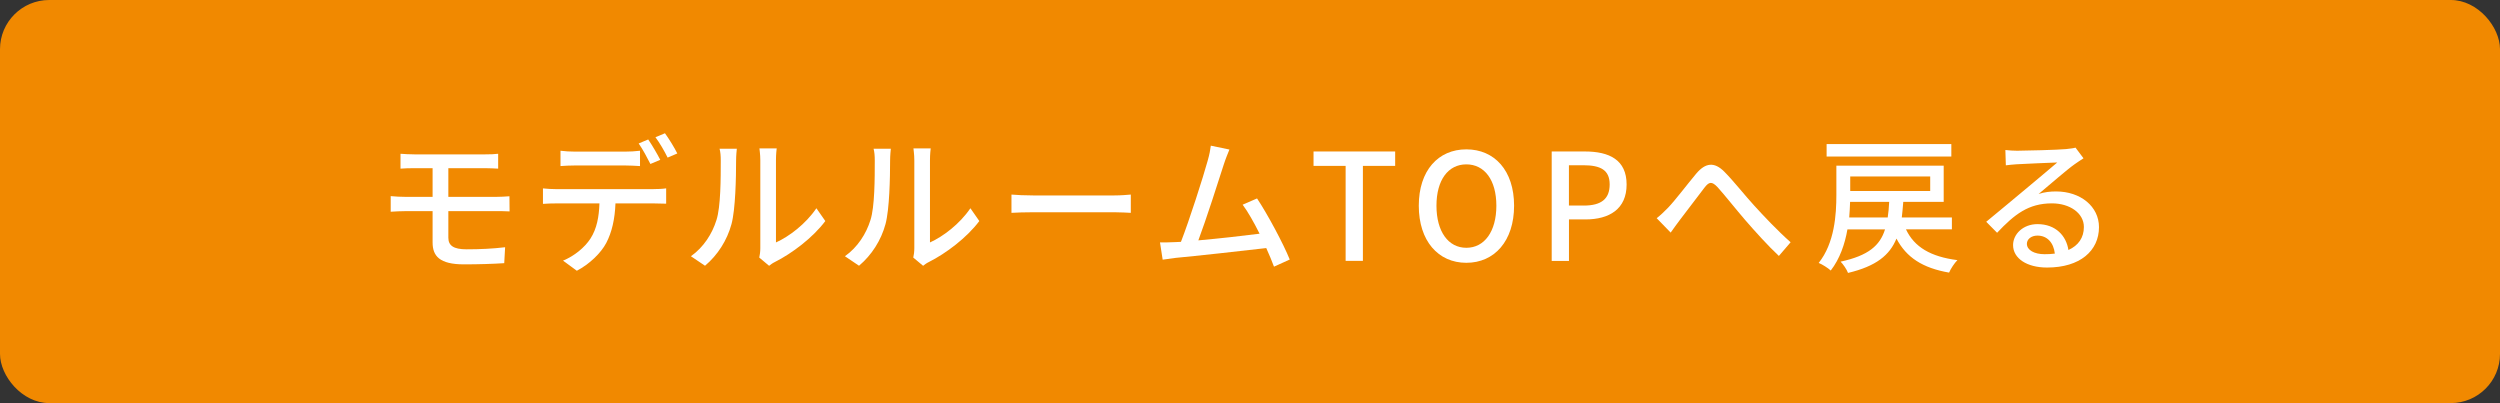 <?xml version="1.0" encoding="UTF-8"?><svg id="_レイヤー_1" xmlns="http://www.w3.org/2000/svg" viewBox="0 0 543 87.55"><rect x="0" y="0" width="543" height="87.55" fill="#333333" stroke="none"/><defs><style>.cls-1{fill:#fff;}.cls-2{isolation:isolate;}.cls-3{fill:#f18900;}</style></defs><rect id="_長方形_39-2" class="cls-3" width="543" height="87.55" rx="10.69" ry="10.69"/><g id="_資料請求-2" class="cls-2"><g class="cls-2"><path class="cls-1" d="m97.38,51.63c0,1.71,1.13,2.52,3.94,2.52,2.97,0,5.72-.13,8.39-.45l-.19,3.46c-2.36.16-5.68.26-8.75.26-5.33,0-6.81-1.84-6.81-4.75v-6.81h-5.84c-.87,0-2.32.06-3.26.13v-3.39c.9.1,2.33.16,3.26.16h5.84v-6.23h-3.97c-1.13,0-2.1.03-3,.1v-3.23c.9.06,1.87.13,3,.13h15.43c1.07,0,2.03-.03,2.78-.13v3.23c-.81-.03-1.61-.1-2.78-.1h-8.04v6.23h10.4c.68,0,2.1-.06,2.87-.13l.03,3.29c-.84-.06-2.13-.06-2.84-.06h-10.46v5.78Z"/><path class="cls-1" d="m141.98,41.07c.68,0,1.91-.03,2.71-.16v3.33c-.74-.03-1.87-.06-2.71-.06h-8.3c-.13,3.42-.78,6.26-2,8.59-1.16,2.2-3.62,4.58-6.39,6.04l-3-2.2c2.39-.97,4.71-2.84,5.97-4.81,1.39-2.16,1.84-4.75,1.94-7.62h-9.33c-.97,0-2.03.03-2.94.1v-3.36c.94.1,1.94.16,2.94.16h21.12Zm-17.08-5.13c-1.1,0-2.29.06-3.16.13v-3.33c.97.13,2.1.19,3.13.19h10.91c1,0,2.23-.06,3.23-.19v3.33c-1.03-.06-2.2-.13-3.23-.13h-10.88Zm16.37-.32c-.65-1.29-1.68-3.23-2.55-4.46l2.07-.87c.81,1.16,1.97,3.16,2.62,4.42l-2.13.9Zm3.16-6.68c.87,1.2,2.1,3.2,2.68,4.39l-2.1.9c-.68-1.39-1.74-3.23-2.65-4.42l2.07-.87Z"/><path class="cls-1" d="m150.06,55.66c2.78-1.97,4.62-4.88,5.55-7.85.94-2.87.94-9.17.94-12.88,0-1.1-.06-1.87-.26-2.62h3.75c-.03.26-.16,1.45-.16,2.58,0,3.68-.13,10.56-1,13.79-.97,3.55-3,6.72-5.75,9.04l-3.07-2.07Zm14.85.29c.13-.55.23-1.29.23-2.03v-19.11c0-1.32-.19-2.39-.19-2.58h3.75c-.03.19-.16,1.26-.16,2.58v17.85c2.81-1.26,6.46-4,8.78-7.43l1.94,2.78c-2.74,3.65-7.26,7.04-10.98,8.91-.55.26-.87.55-1.23.81l-2.13-1.78Z"/><path class="cls-1" d="m183.51,55.66c2.78-1.97,4.62-4.88,5.55-7.85.94-2.87.94-9.17.94-12.88,0-1.1-.06-1.87-.26-2.62h3.75c-.03.26-.16,1.45-.16,2.58,0,3.68-.13,10.56-1,13.79-.97,3.55-3,6.72-5.75,9.04l-3.07-2.07Zm14.85.29c.13-.55.23-1.29.23-2.03v-19.11c0-1.32-.19-2.39-.19-2.58h3.75c-.03.19-.16,1.26-.16,2.58v17.85c2.81-1.26,6.46-4,8.78-7.43l1.94,2.78c-2.74,3.65-7.26,7.04-10.98,8.91-.55.26-.87.55-1.23.81l-2.13-1.78Z"/><path class="cls-1" d="m219.68,42.26c1.03.1,3.03.19,4.78.19h17.53c1.58,0,2.84-.13,3.62-.19v3.97c-.71-.03-2.16-.13-3.58-.13h-17.56c-1.81,0-3.71.06-4.78.13v-3.97Z"/><path class="cls-1" d="m276.71,57.92c-.42-1.13-1-2.55-1.68-4.04-5.13.61-15.47,1.74-19.66,2.13-.81.1-1.87.26-2.84.39l-.58-3.75c1,0,2.26,0,3.23-.06.39-.03.84-.03,1.32-.06,1.81-4.62,4.88-14.24,5.78-17.53.45-1.55.58-2.42.71-3.36l4.04.84c-.35.87-.77,1.84-1.23,3.26-.97,3.07-3.91,12.2-5.52,16.47,4.39-.39,9.85-1,13.3-1.45-1.23-2.45-2.55-4.81-3.68-6.3l3.13-1.36c2.26,3.39,5.71,9.82,7.1,13.27l-3.42,1.55Z"/><path class="cls-1" d="m292.27,36.03h-6.97v-3.13h17.73v3.13h-7.01v20.63h-3.75v-20.63Z"/><path class="cls-1" d="m308.16,44.68c0-7.65,4.23-12.24,10.33-12.24s10.37,4.58,10.37,12.24-4.26,12.4-10.37,12.4-10.33-4.75-10.33-12.4Zm16.85,0c0-5.59-2.58-8.98-6.52-8.98s-6.49,3.39-6.49,8.98,2.55,9.14,6.49,9.14,6.52-3.55,6.52-9.14Z"/><path class="cls-1" d="m337.03,32.9h7.2c5.3,0,9.07,1.81,9.07,7.17s-3.78,7.59-8.94,7.59h-3.58v9.01h-3.75v-23.76Zm6.97,11.75c3.81,0,5.62-1.45,5.62-4.59s-1.97-4.17-5.75-4.17h-3.1v8.75h3.23Z"/><path class="cls-1" d="m362.32,45.1c1.58-1.65,4.2-5.13,6.1-7.39,2-2.36,3.91-2.62,6.1-.42,2,2,4.55,5.26,6.52,7.39,1.97,2.16,4.94,5.33,7.88,7.94l-2.55,2.97c-2.39-2.23-5.23-5.39-7.36-7.85-2.03-2.36-4.46-5.43-5.94-7.07-1.29-1.36-1.87-1.19-2.87.1-1.39,1.78-3.87,5.13-5.36,7.04-.71.9-1.42,1.97-1.97,2.71l-3.04-3.13c.87-.68,1.58-1.36,2.49-2.29Z"/><path class="cls-1" d="m413.98,49.82c1.81,3.84,5.36,5.94,11.17,6.68-.65.65-1.45,1.87-1.81,2.71-5.75-1-9.27-3.29-11.43-7.39-1.45,3.58-4.39,6-10.52,7.46-.26-.74-1.07-1.91-1.61-2.45,6.07-1.32,8.56-3.52,9.65-7.01h-8.17c-.55,3.2-1.65,6.39-3.62,8.94-.55-.52-1.87-1.36-2.62-1.65,3.45-4.33,3.84-10.46,3.84-14.79v-6.33h23.31v7.85h-8.78c-.1,1.19-.19,2.32-.32,3.39h10.88v2.58h-9.98Zm9.85-15.82h-27.09v-2.71h27.09v2.71Zm-13.82,13.24c.16-1.03.26-2.16.32-3.39h-8.49c-.03,1.06-.1,2.23-.19,3.39h8.36Zm-8.14-8.91v3.16h17.37v-3.16h-17.37Z"/><path class="cls-1" d="m452.54,34.38c-.65.42-1.39.9-1.97,1.32-1.65,1.16-5.52,4.55-7.78,6.43,1.29-.42,2.52-.55,3.78-.55,5.36,0,9.33,3.29,9.33,7.75,0,5.13-4.1,8.78-11.27,8.78-4.42,0-7.39-2-7.39-4.88,0-2.36,2.16-4.55,5.3-4.55,3.97,0,6.26,2.55,6.72,5.62,2.16-.97,3.36-2.68,3.36-5,0-3-3.04-5.13-6.94-5.13-5.1,0-8.14,2.39-11.91,6.39l-2.36-2.39c2.49-2.03,6.49-5.39,8.36-6.94,1.78-1.49,5.46-4.55,7.07-5.94-1.68.06-7.14.29-8.81.39-.81.06-1.65.13-2.36.23l-.1-3.33c.81.1,1.78.16,2.55.16,1.68,0,8.91-.19,10.65-.36,1.1-.13,1.68-.19,2.03-.32l1.74,2.32Zm-6.23,20.7c-.26-2.36-1.65-3.91-3.78-3.91-1.32,0-2.29.77-2.29,1.78,0,1.39,1.65,2.26,3.81,2.26.81,0,1.55-.03,2.26-.13Z"/></g></g></svg>